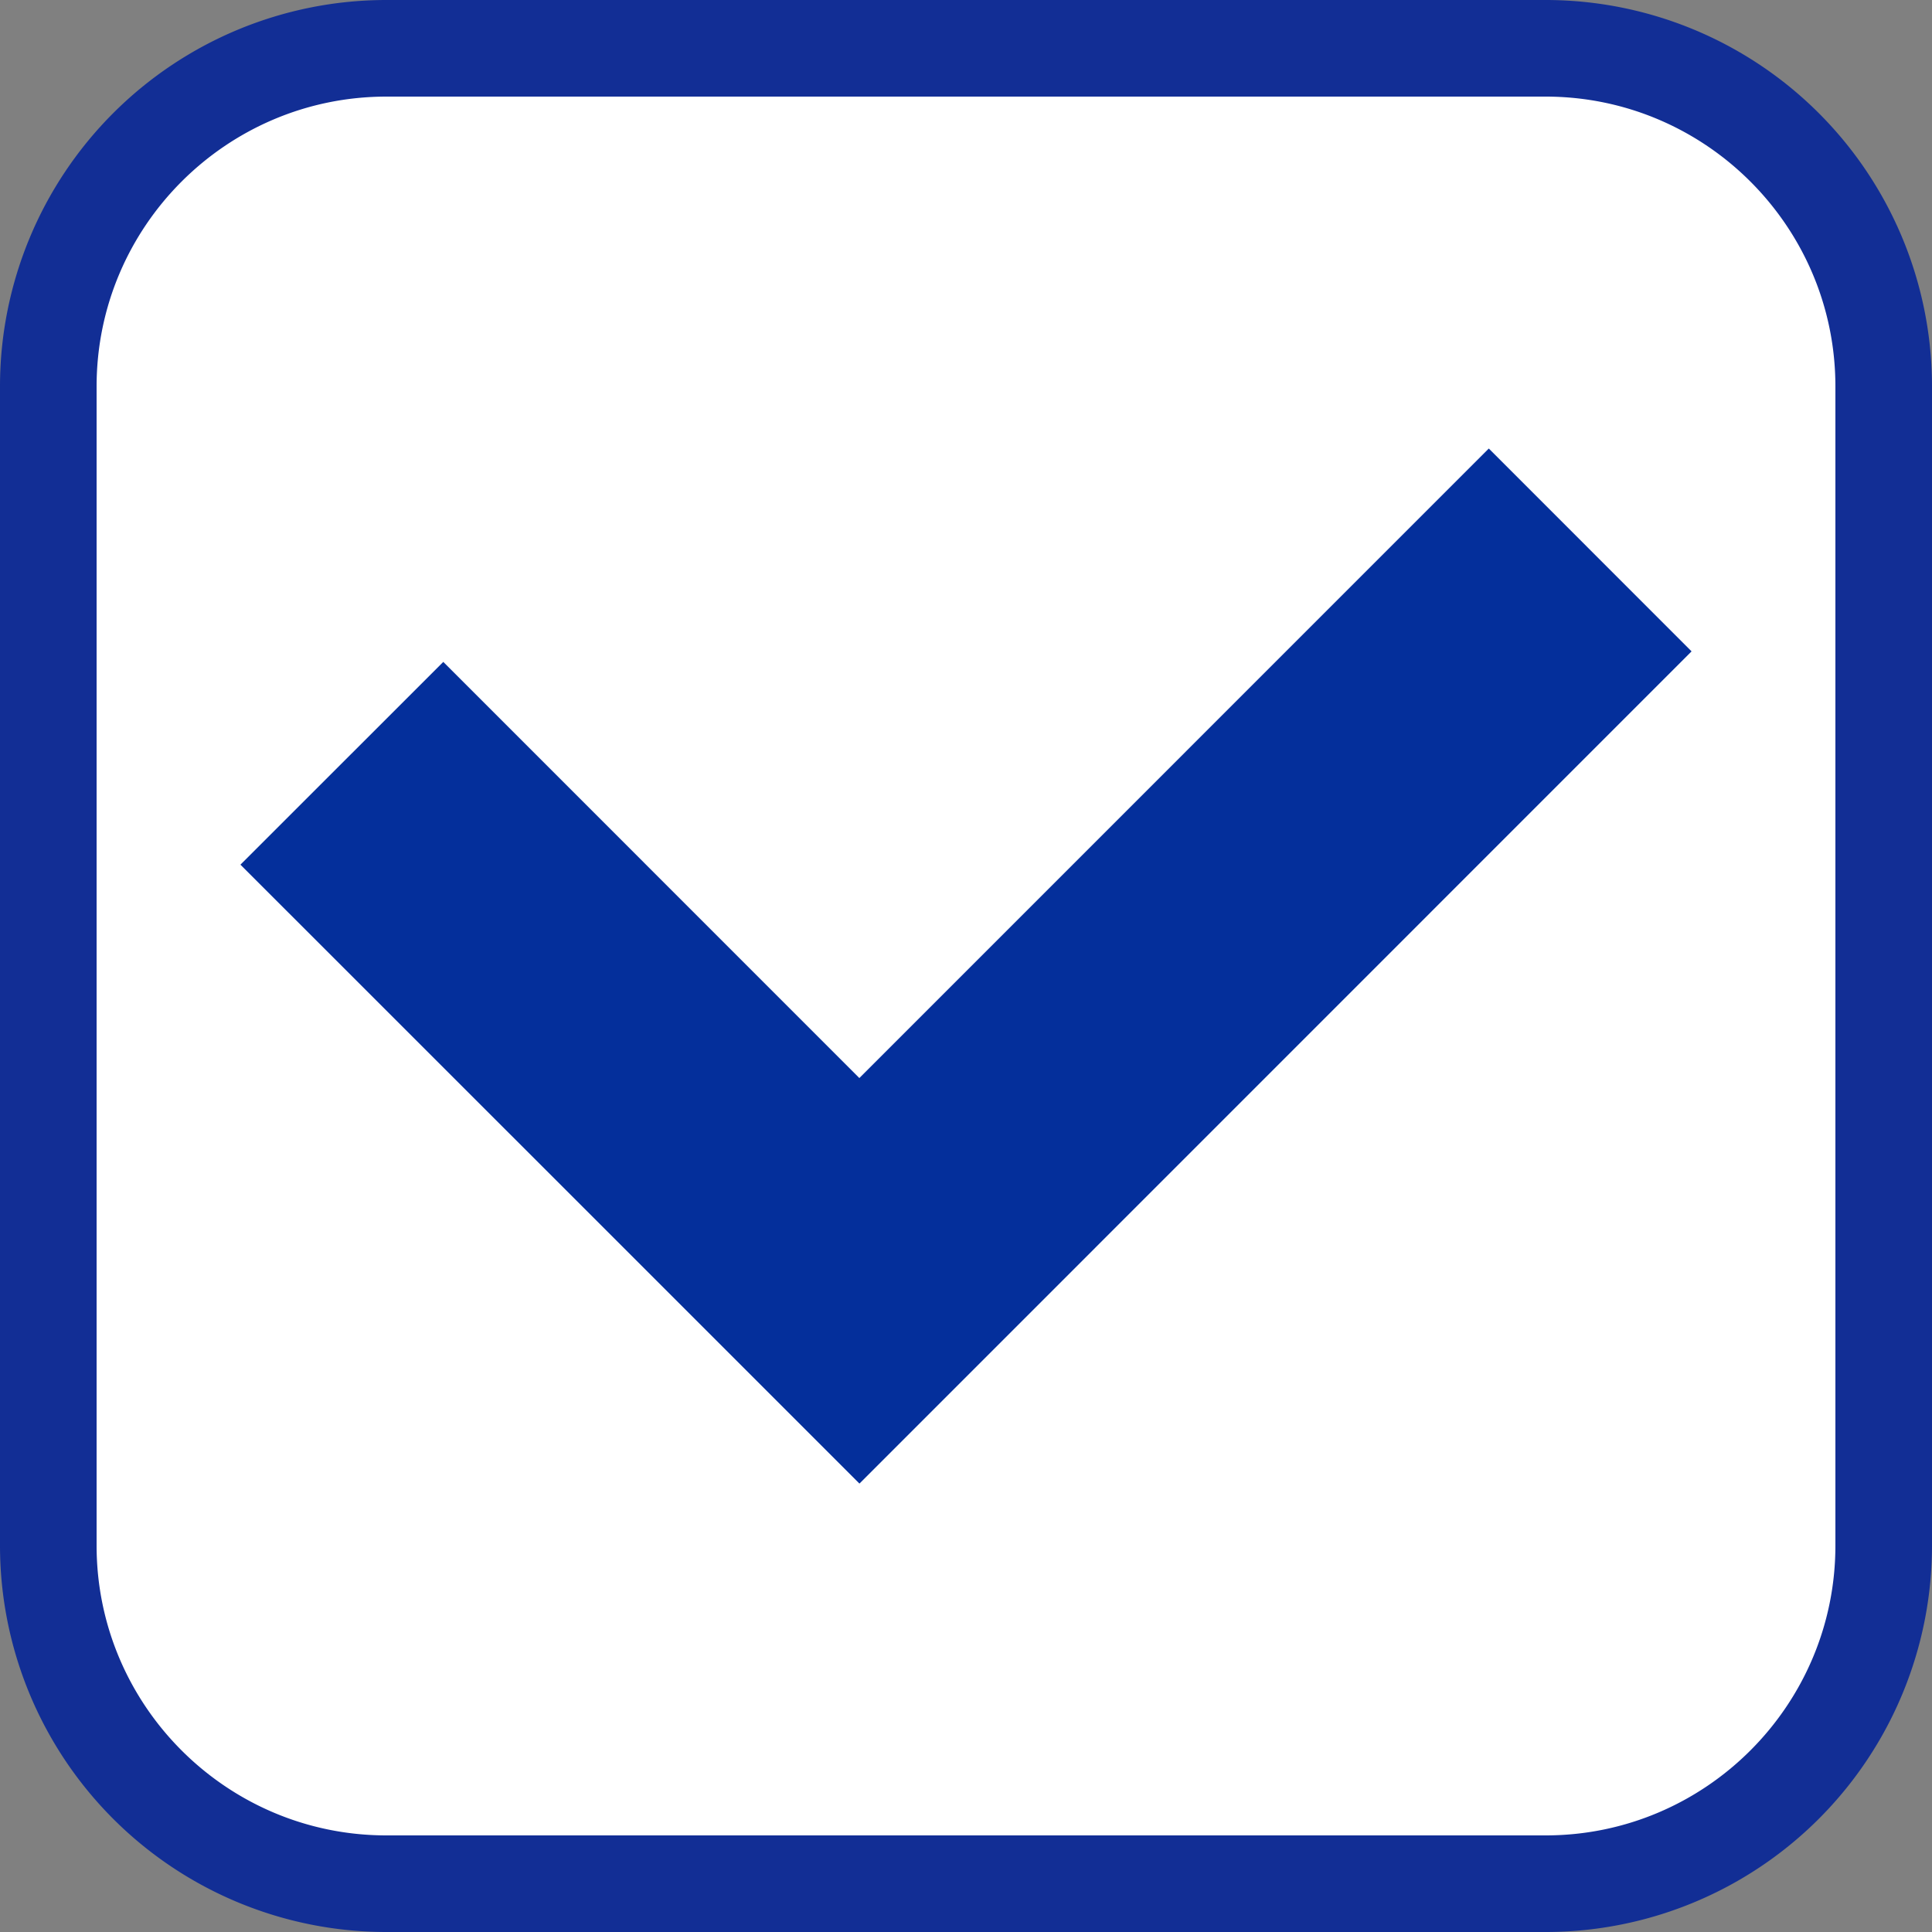 <svg xmlns="http://www.w3.org/2000/svg" width="20" height="20"><rect width="100%" height="100%" fill="#808080" stroke="none"/><g data-name="グループ 6446"><g data-name="パス 10501" fill="#fff"><path d="M16 19.5H4C2.07 19.5.5 17.93.5 16V4C.5 2.07 2.07.5 4 .5h12c1.93 0 3.5 1.57 3.5 3.5v12c0 1.93-1.57 3.5-3.5 3.5z"/><path d="M4 1C2.346 1 1 2.346 1 4v12c0 1.654 1.346 3 3 3h12c1.654 0 3-1.346 3-3V4c0-1.654-1.346-3-3-3H4m0-1h12a4 4 0 014 4v12a4 4 0 01-4 4H4a4 4 0 01-4-4V4a4 4 0 014-4z" fill="#122e95"/></g><path data-name="パス 10079" d="M15.412 4.643L8.896 11.16 4.589 6.852l-2.1 2.099 4.308 4.307 2.1 2.1 2.1-2.1 6.514-6.515z" fill="#042f9b"/></g></svg>
